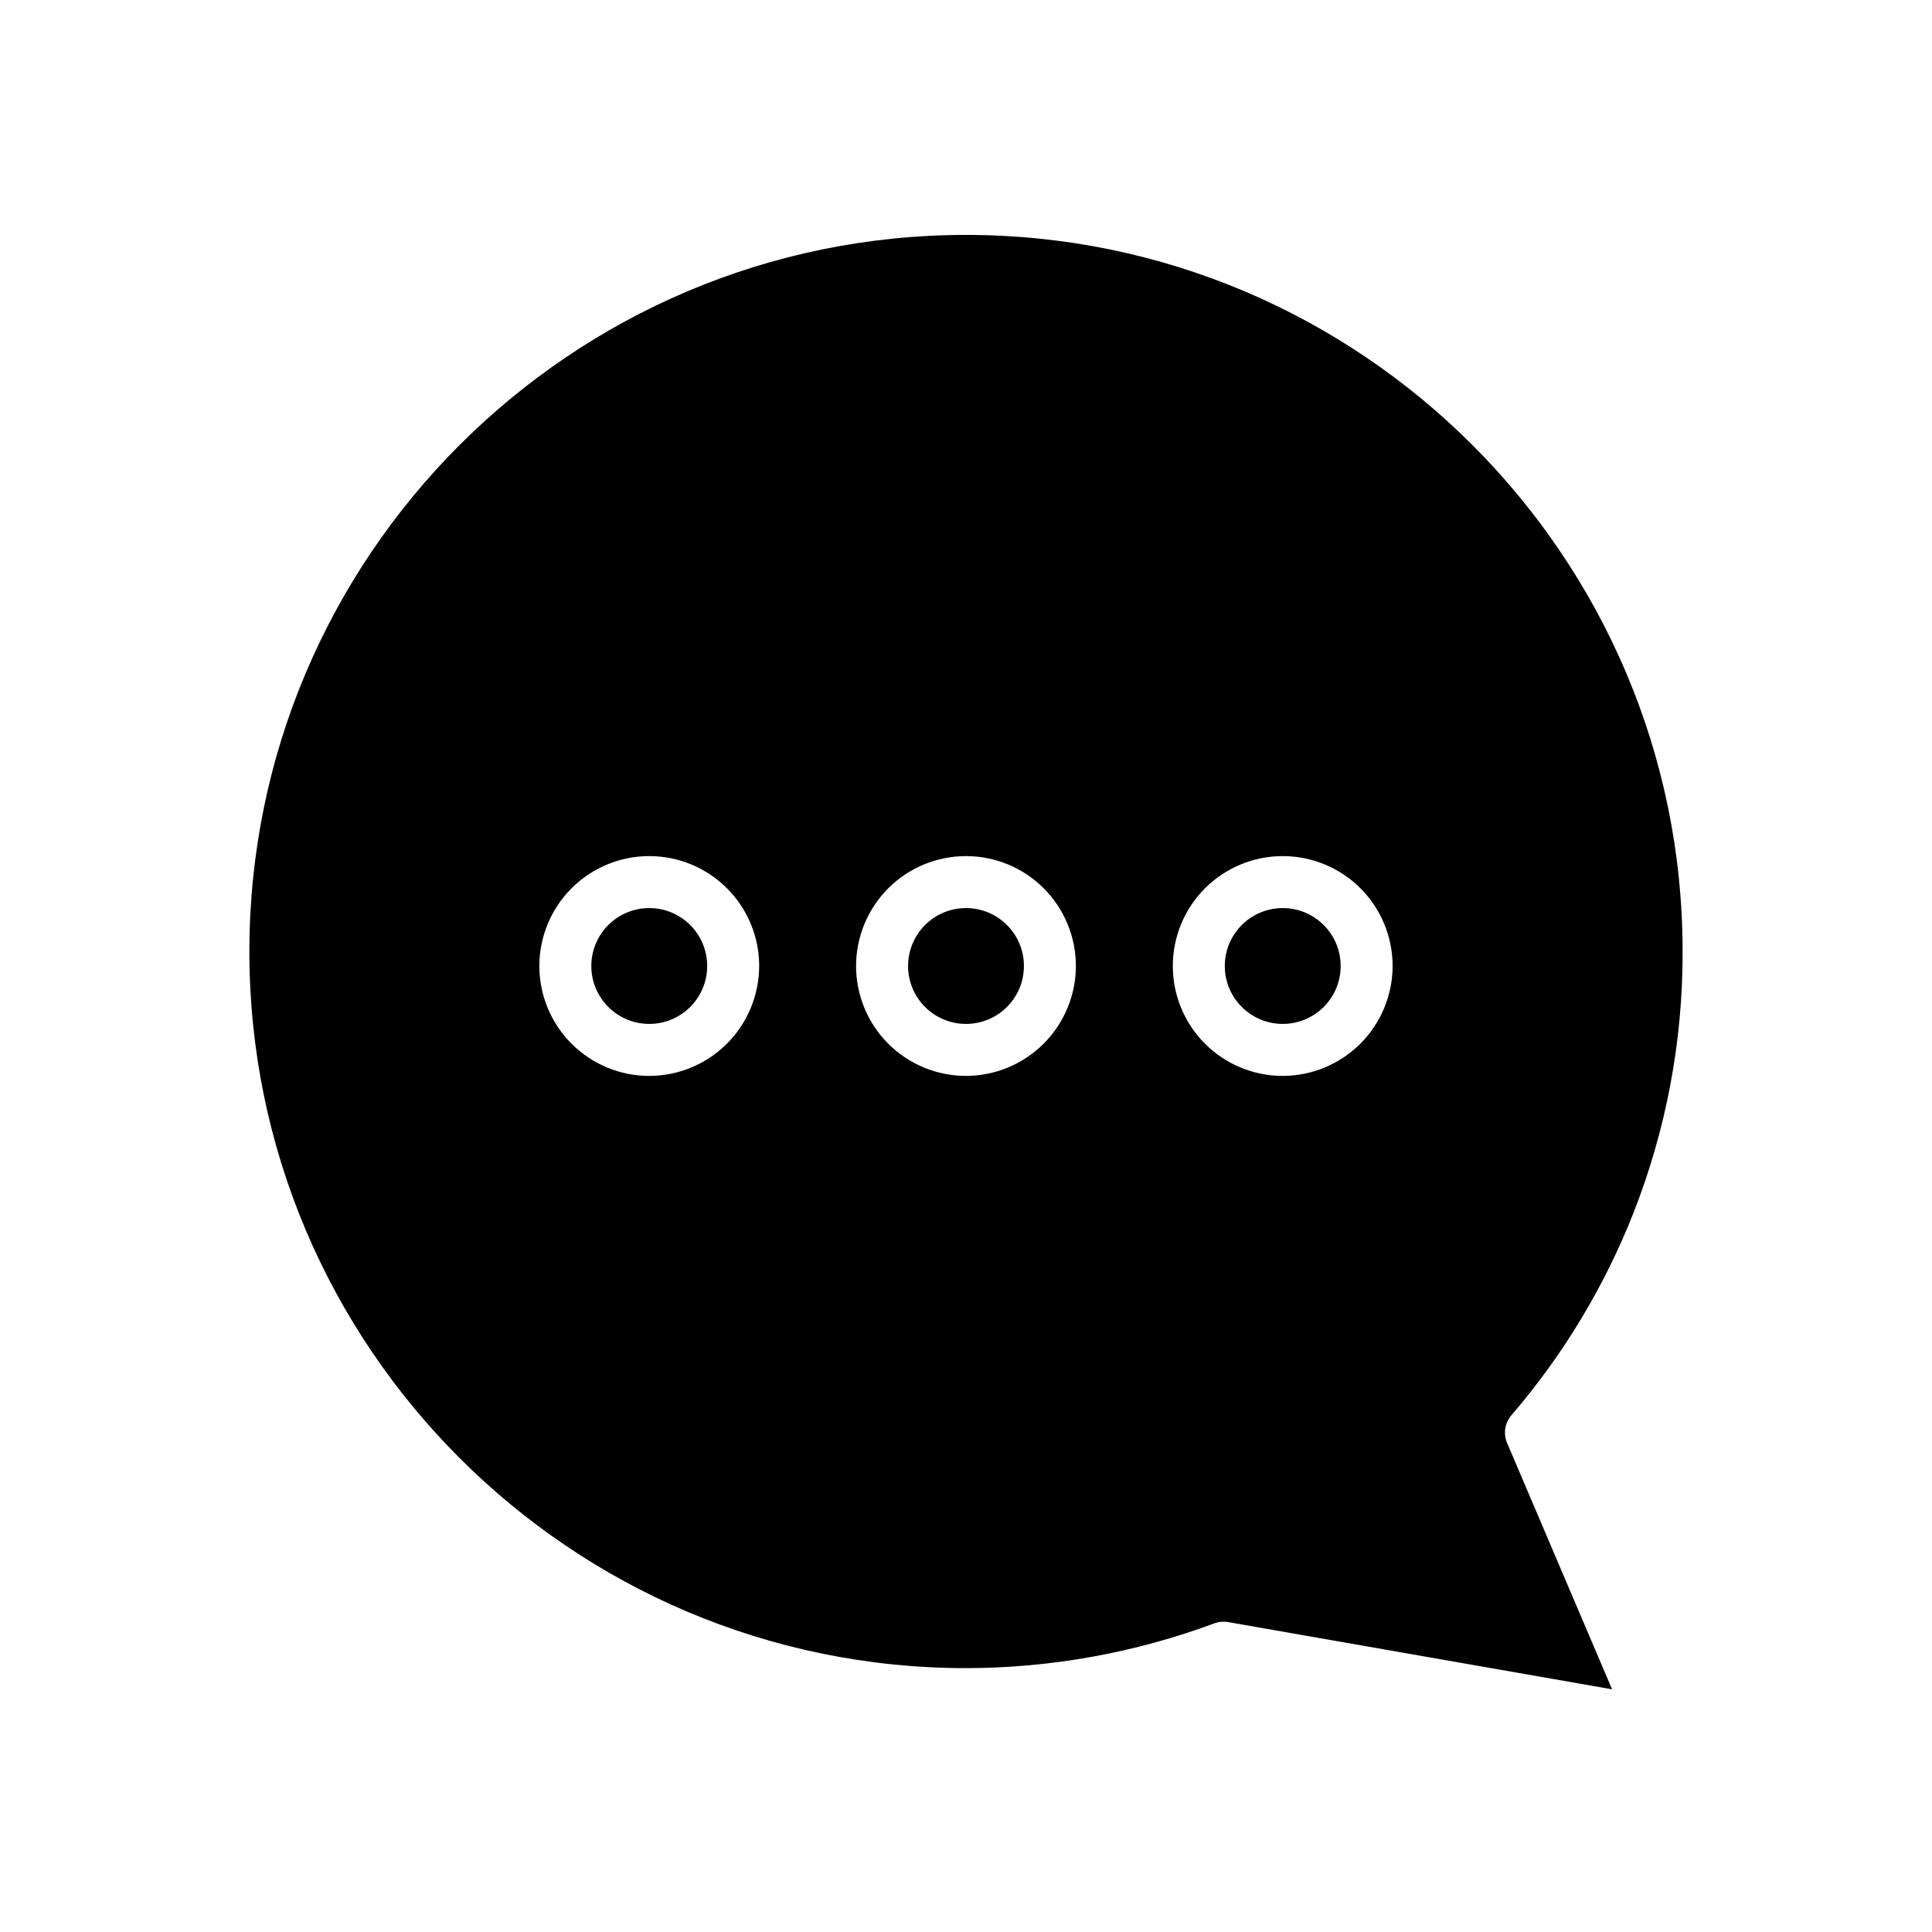 <?xml version="1.0" encoding="UTF-8"?>
<!-- Uploaded to: SVG Repo, www.svgrepo.com, Generator: SVG Repo Mixer Tools -->
<svg fill="#000000" width="800px" height="800px" version="1.1" viewBox="144 144 512 512" xmlns="http://www.w3.org/2000/svg">
 <g>
  <path d="m499.29 400c0 8.477-6.875 15.348-15.352 15.348-8.477 0-15.352-6.871-15.352-15.348 0-8.48 6.875-15.352 15.352-15.352 8.477 0 15.352 6.871 15.352 15.352"/>
  <path d="m331.41 400c0 8.477-6.875 15.348-15.352 15.348s-15.352-6.871-15.352-15.348c0-8.48 6.875-15.352 15.352-15.352s15.352 6.871 15.352 15.352"/>
  <path d="m415.35 400c0 8.477-6.871 15.348-15.348 15.348-8.48 0-15.352-6.871-15.352-15.348 0-8.48 6.871-15.352 15.352-15.352 8.477 0 15.348 6.871 15.348 15.352"/>
  <path d="m576.92 465.34c8.645-22.035 13.051-45.504 12.988-69.176 0-104.7-85.215-189.91-189.91-189.91-104.7 0.004-189.91 85.219-189.91 189.91 0 104.7 85.215 189.91 189.91 189.91 22.508-0.031 44.828-4.062 65.926-11.906 0.758-0.273 1.559-0.406 2.363-0.395 0.395-0.016 0.793 0.016 1.18 0.098l101.75 17.812-27.848-65.336v-0.004c-0.996-2.41-0.578-5.172 1.082-7.184 13.77-15.992 24.746-34.188 32.473-53.824zm-260.86-36.211c-7.723 0-15.133-3.07-20.594-8.531-5.465-5.461-8.531-12.871-8.531-20.594 0-7.727 3.066-15.133 8.531-20.598 5.461-5.461 12.871-8.531 20.594-8.531 7.727 0 15.133 3.07 20.598 8.531 5.461 5.465 8.531 12.871 8.531 20.598-0.02 7.719-3.09 15.117-8.551 20.578-5.457 5.457-12.859 8.531-20.578 8.547zm83.934 0h0.004c-7.727 0-15.133-3.07-20.598-8.531-5.461-5.461-8.531-12.871-8.531-20.594 0-7.727 3.07-15.133 8.531-20.598 5.465-5.461 12.871-8.531 20.598-8.531 7.723 0 15.133 3.07 20.594 8.531 5.461 5.465 8.531 12.871 8.531 20.598-0.016 7.719-3.09 15.117-8.547 20.578-5.461 5.457-12.859 8.531-20.578 8.547zm83.934 0h0.004c-7.723 0-15.133-3.07-20.594-8.531-5.465-5.461-8.531-12.871-8.531-20.594 0-7.727 3.066-15.133 8.531-20.598 5.461-5.461 12.871-8.531 20.594-8.531 7.727 0 15.133 3.07 20.598 8.531 5.461 5.465 8.527 12.871 8.527 20.598-0.016 7.719-3.086 15.117-8.547 20.578-5.457 5.457-12.859 8.531-20.578 8.547z"/>
 </g>
</svg>